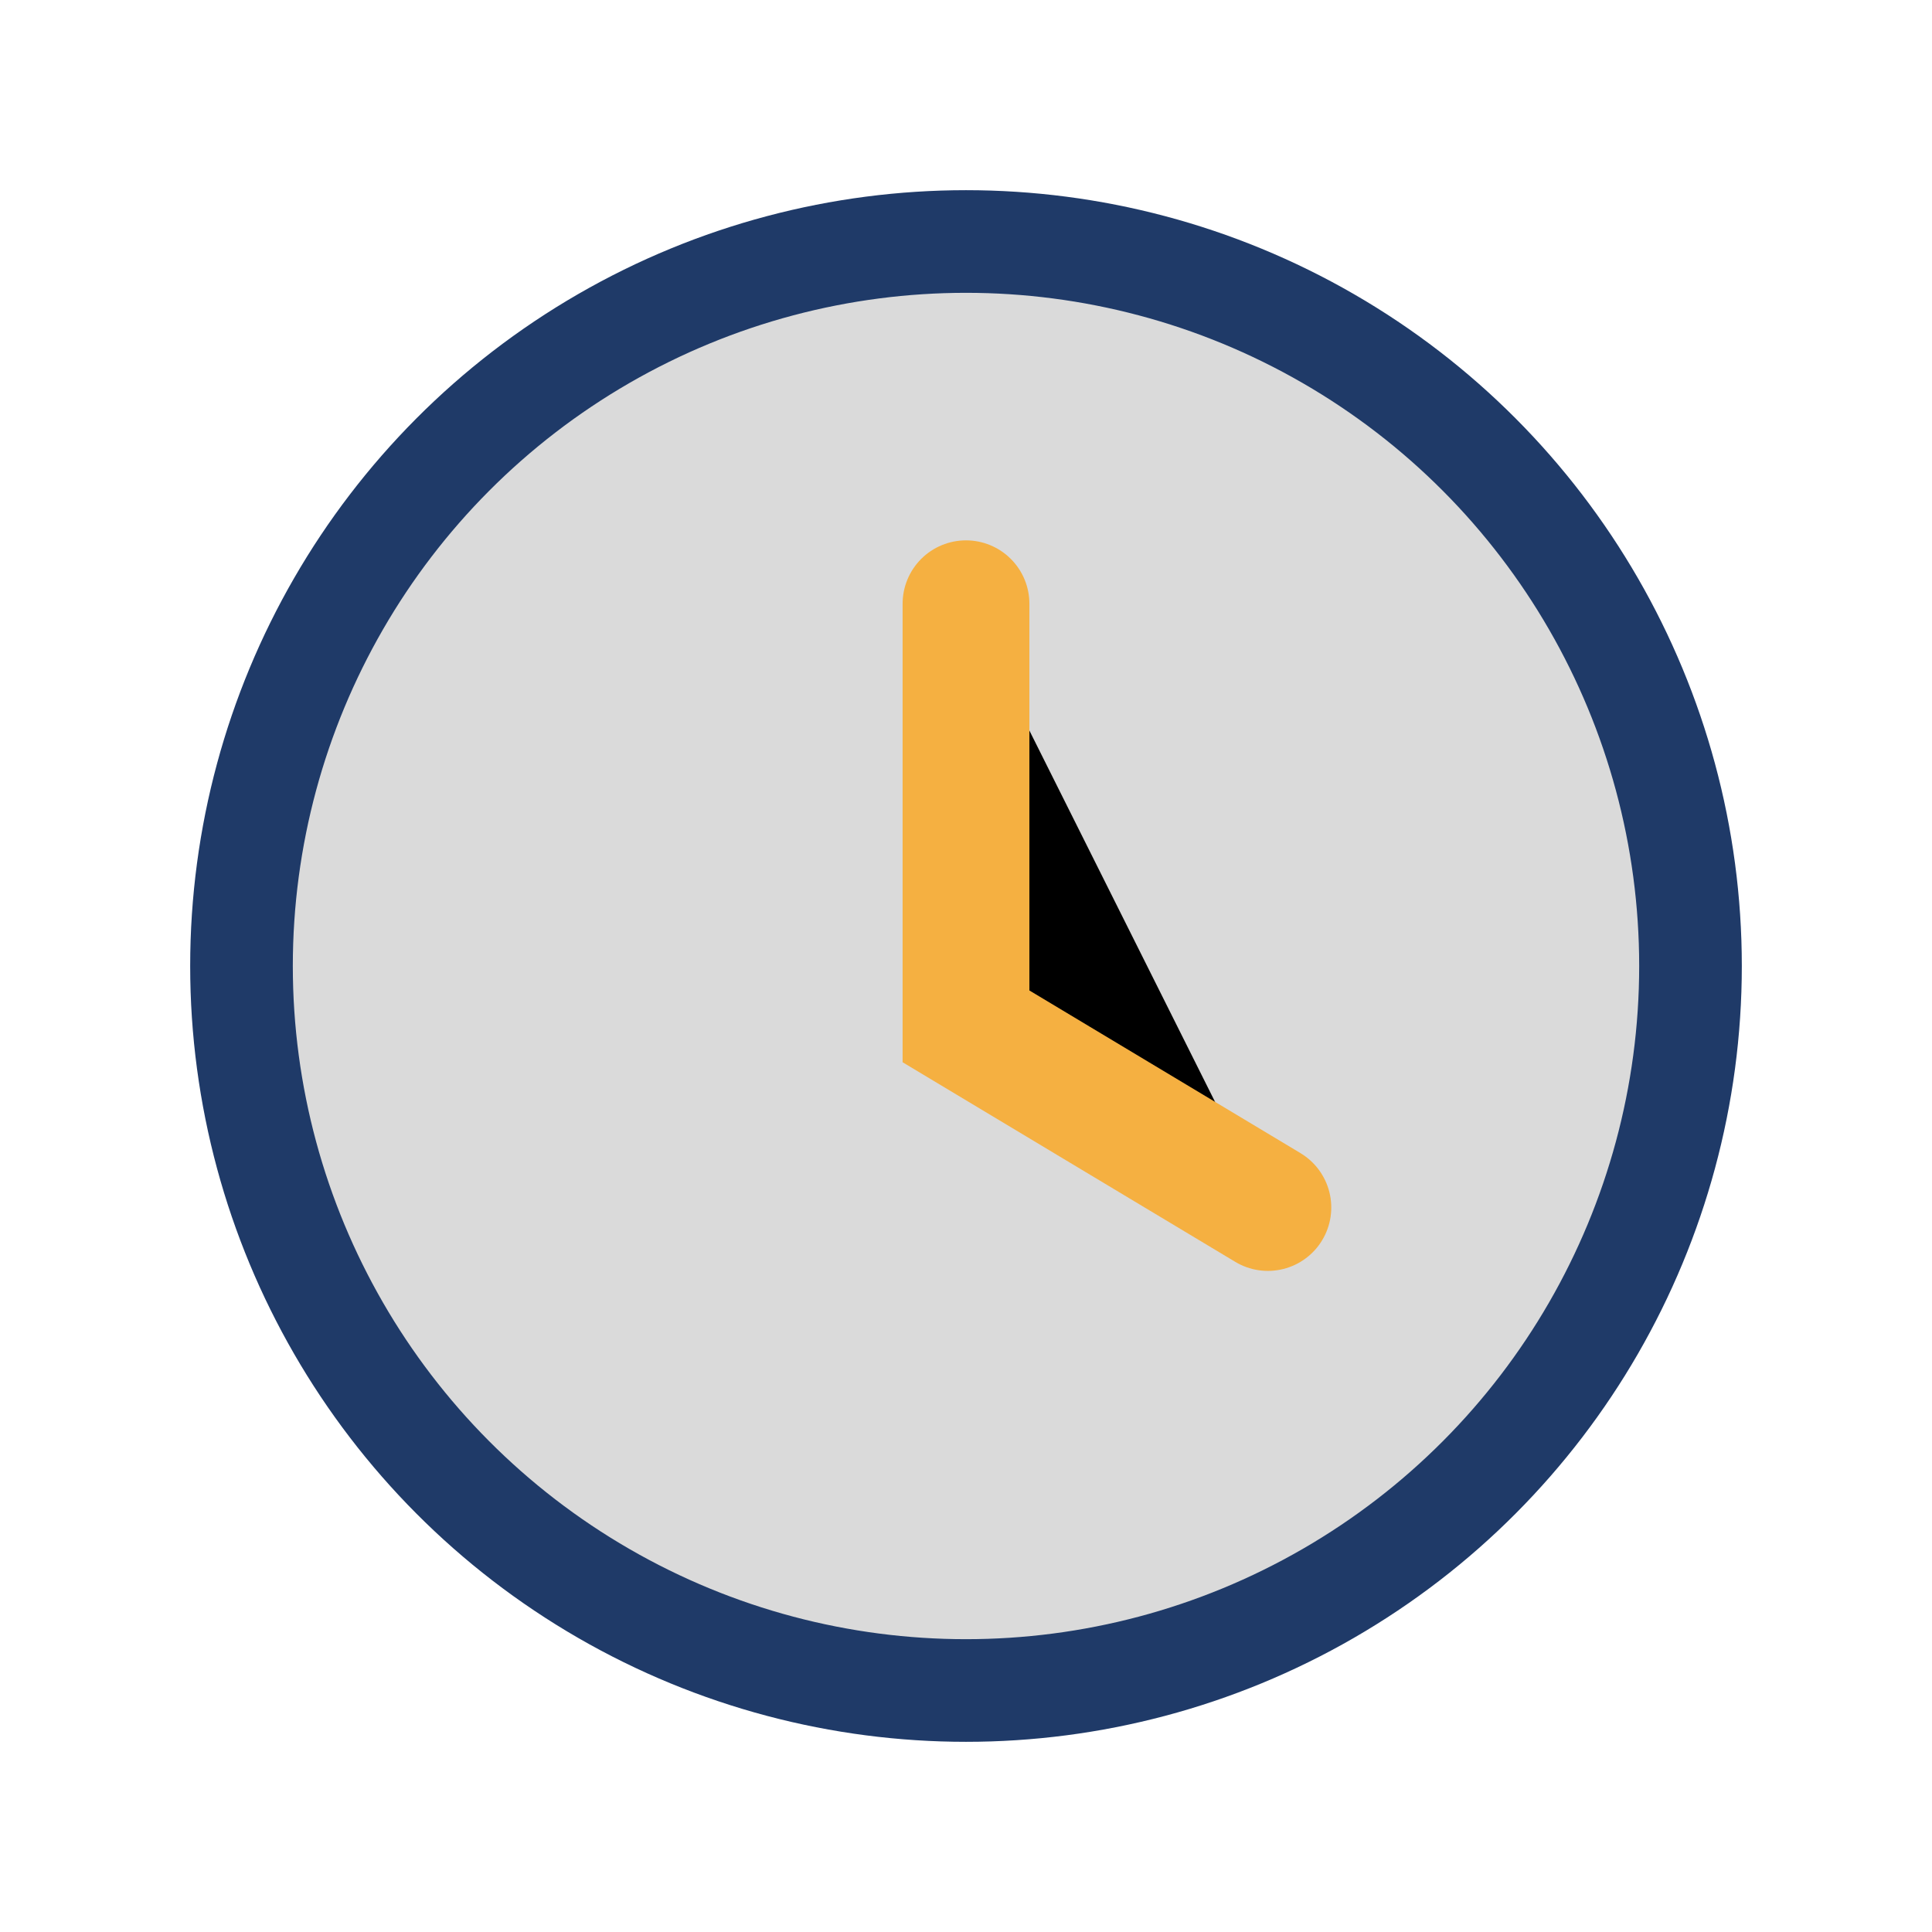 <?xml version="1.0" encoding="UTF-8"?>
<svg xmlns="http://www.w3.org/2000/svg" width="32" height="32" viewBox="0 0 32 32"><circle cx="16" cy="16" r="12" fill="#DADADA" stroke="#1F3A68" stroke-width="1.7"/><path d="M16 10v7l5 3" stroke="#F5B041" stroke-width="2.1" stroke-linecap="round"/></svg>